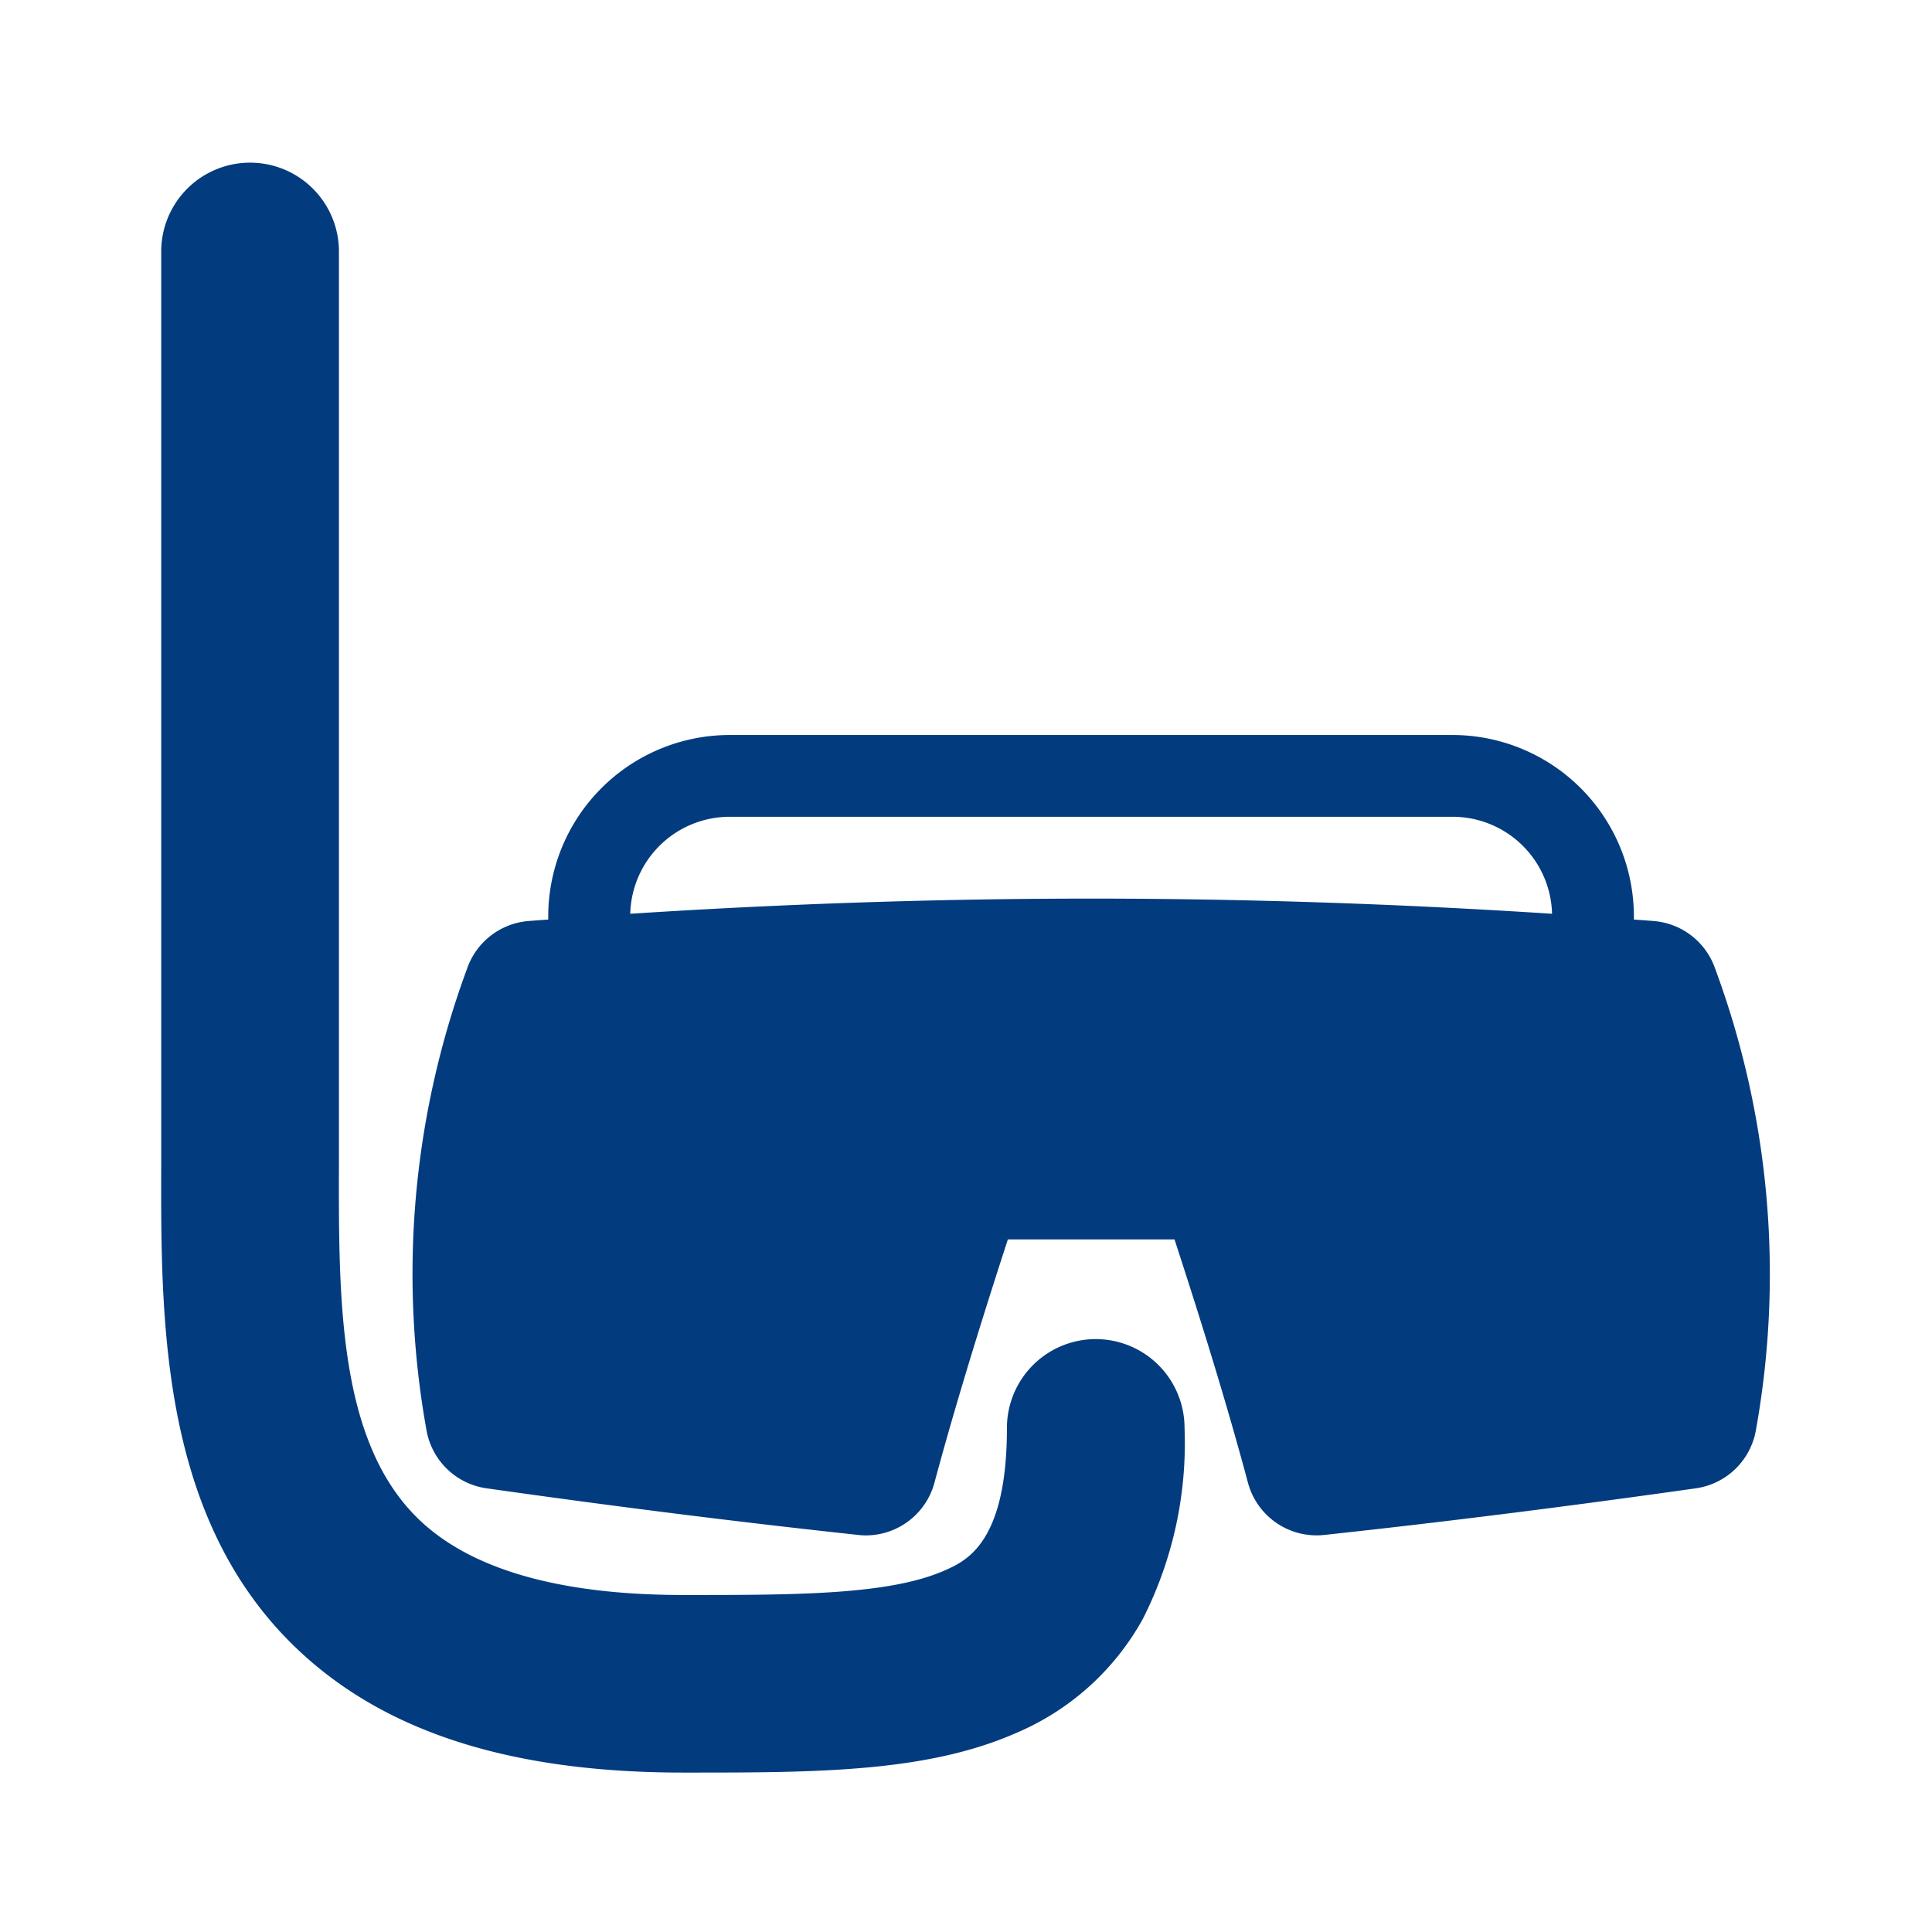 <svg xmlns="http://www.w3.org/2000/svg" xmlns:xlink="http://www.w3.org/1999/xlink" width="60" height="60" viewBox="0 0 60 60">
  <defs>
    <clipPath id="clip-driving">
      <rect width="60" height="60"/>
    </clipPath>
  </defs>
  <g id="driving" clip-path="url(#clip-driving)">
    <g id="_72973" data-name="72973" transform="translate(5 5)">
      <g id="Layer_1_74_" transform="translate(0)">
        <g id="Group_15632" data-name="Group 15632" transform="translate(0)">
          <path id="Path_5731" data-name="Path 5731" d="M98.4,139a2.207,2.207,0,0,0-1.91-1.475c-.2-.017-.408-.03-.612-.046,0-.034,0-.069,0-.1a5.637,5.637,0,0,0-5.631-5.631H67.794a5.638,5.638,0,0,0-5.632,5.631c0,.036,0,.07,0,.1-.2.016-.408.029-.612.046A2.208,2.208,0,0,0,59.643,139a27.367,27.367,0,0,0-1.257,14.365,2.208,2.208,0,0,0,1.86,1.778c4.1.58,7.874,1.053,11.542,1.448a2.05,2.05,0,0,0,.238.014,2.208,2.208,0,0,0,2.13-1.636c.532-1.981,1.2-4.2,2.032-6.79l.248-.766h5.176l.247.765c.835,2.581,1.5,4.8,2.033,6.79a2.206,2.206,0,0,0,2.368,1.623c3.664-.394,7.44-.868,11.542-1.448a2.208,2.208,0,0,0,1.86-1.778A27.339,27.339,0,0,0,98.4,139Zm-30.609-4.712H90.252a3.09,3.09,0,0,1,3.084,3.012c-4.77-.31-9.57-.471-14.31-.471s-9.543.161-14.317.471A3.09,3.09,0,0,1,67.794,134.288Z" transform="translate(-50.136 -113.922)" fill="#033b7f"/>
          <path id="Path_5732" data-name="Path 5732" d="M29.318,36.587a2.76,2.76,0,0,0-2.76,2.759c0,3.574-1.262,4.13-1.941,4.429-1.713.754-4.6.759-7.953.759h-.151c-3.9,0-6.694-.817-8.3-2.429-2.417-2.421-2.41-6.755-2.4-10.947V2.759a2.76,2.76,0,0,0-5.519,0v28.39C.279,35.968.27,41.965,4.3,46c2.721,2.725,6.715,4.049,12.21,4.049h.156c3.97,0,7.4-.007,10.172-1.227a8.1,8.1,0,0,0,3.946-3.555,12.068,12.068,0,0,0,1.29-5.925A2.759,2.759,0,0,0,29.318,36.587Z" transform="translate(-0.287)" fill="#033b7f"/>
        </g>
      </g>
    </g>
  </g>
</svg>
